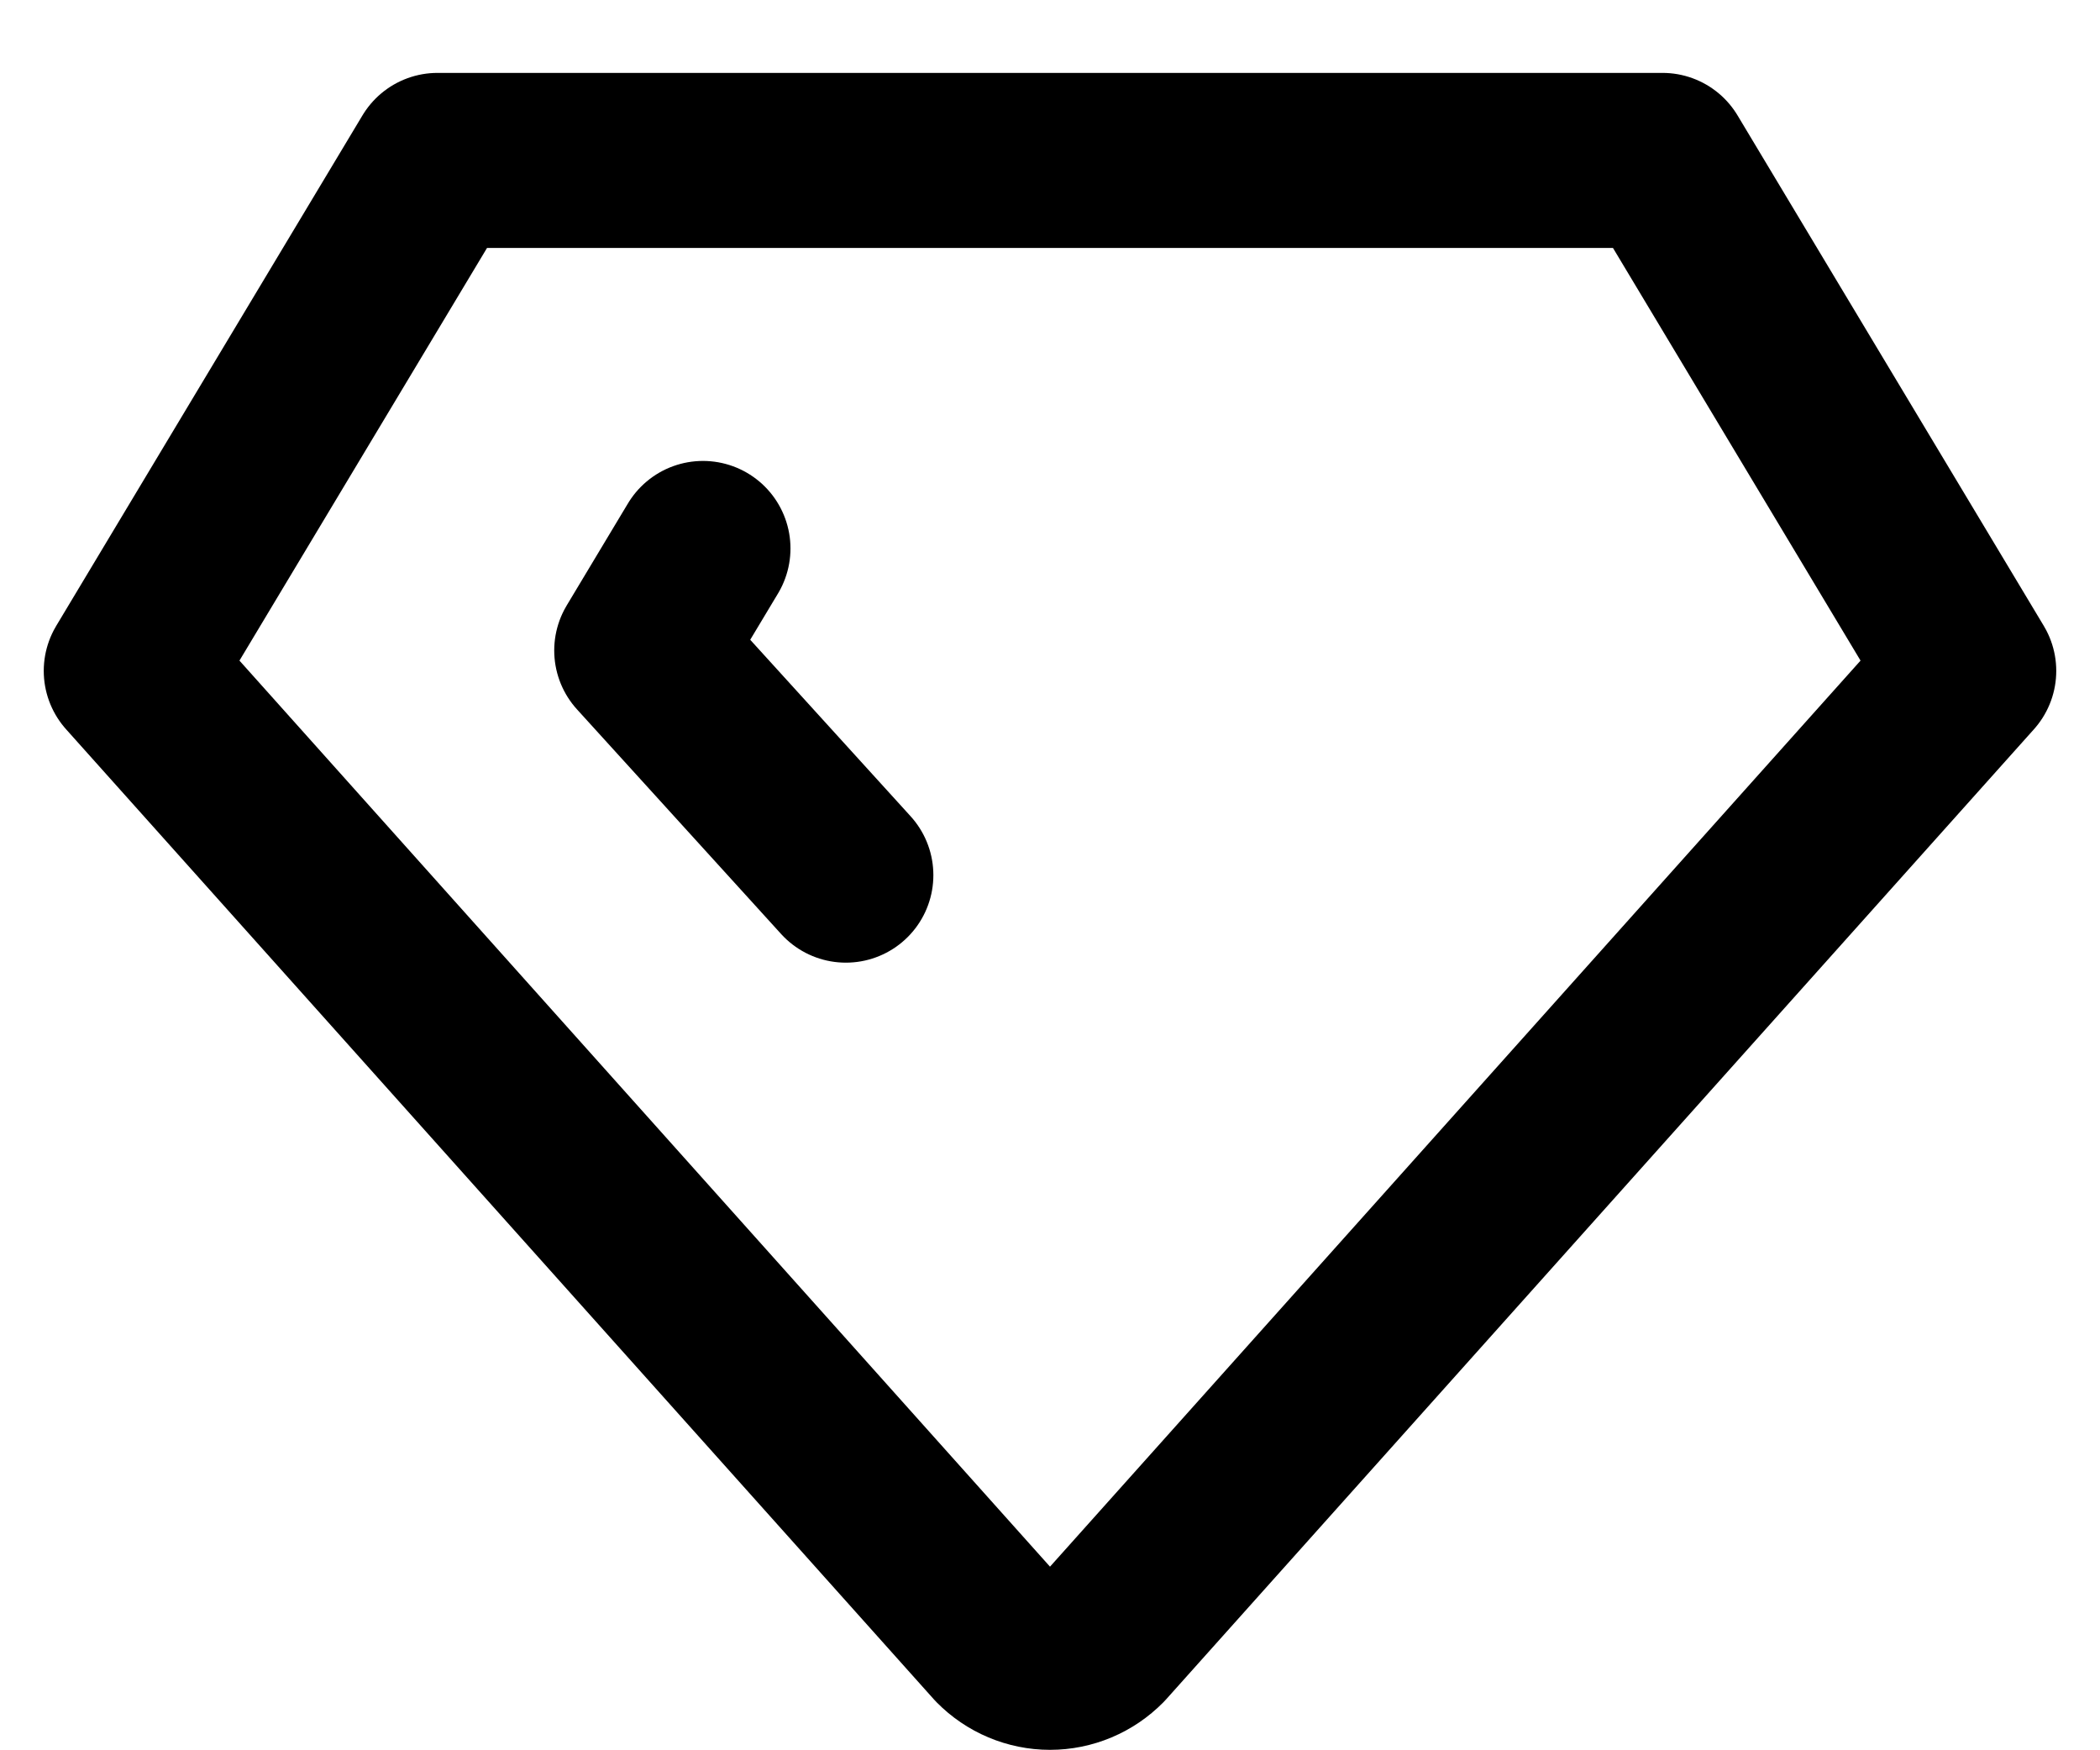 <svg xmlns="http://www.w3.org/2000/svg" fill="none" viewBox="0 0 24 20" height="20" width="24">
<path stroke-linejoin="round" stroke-linecap="round" stroke-width="2" stroke="black" d="M5 1.833H19L22.5 7.666L12.583 18.75C12.507 18.827 12.416 18.889 12.316 18.931C12.216 18.973 12.109 18.995 12 18.995C11.891 18.995 11.784 18.973 11.684 18.931C11.584 18.889 11.493 18.827 11.417 18.75L1.5 7.666L5 1.833Z"></path>
<path stroke-linejoin="round" stroke-linecap="round" stroke-width="2" stroke="black" d="M9.667 10L7.334 7.433L8.034 6.267"></path>
</svg>
